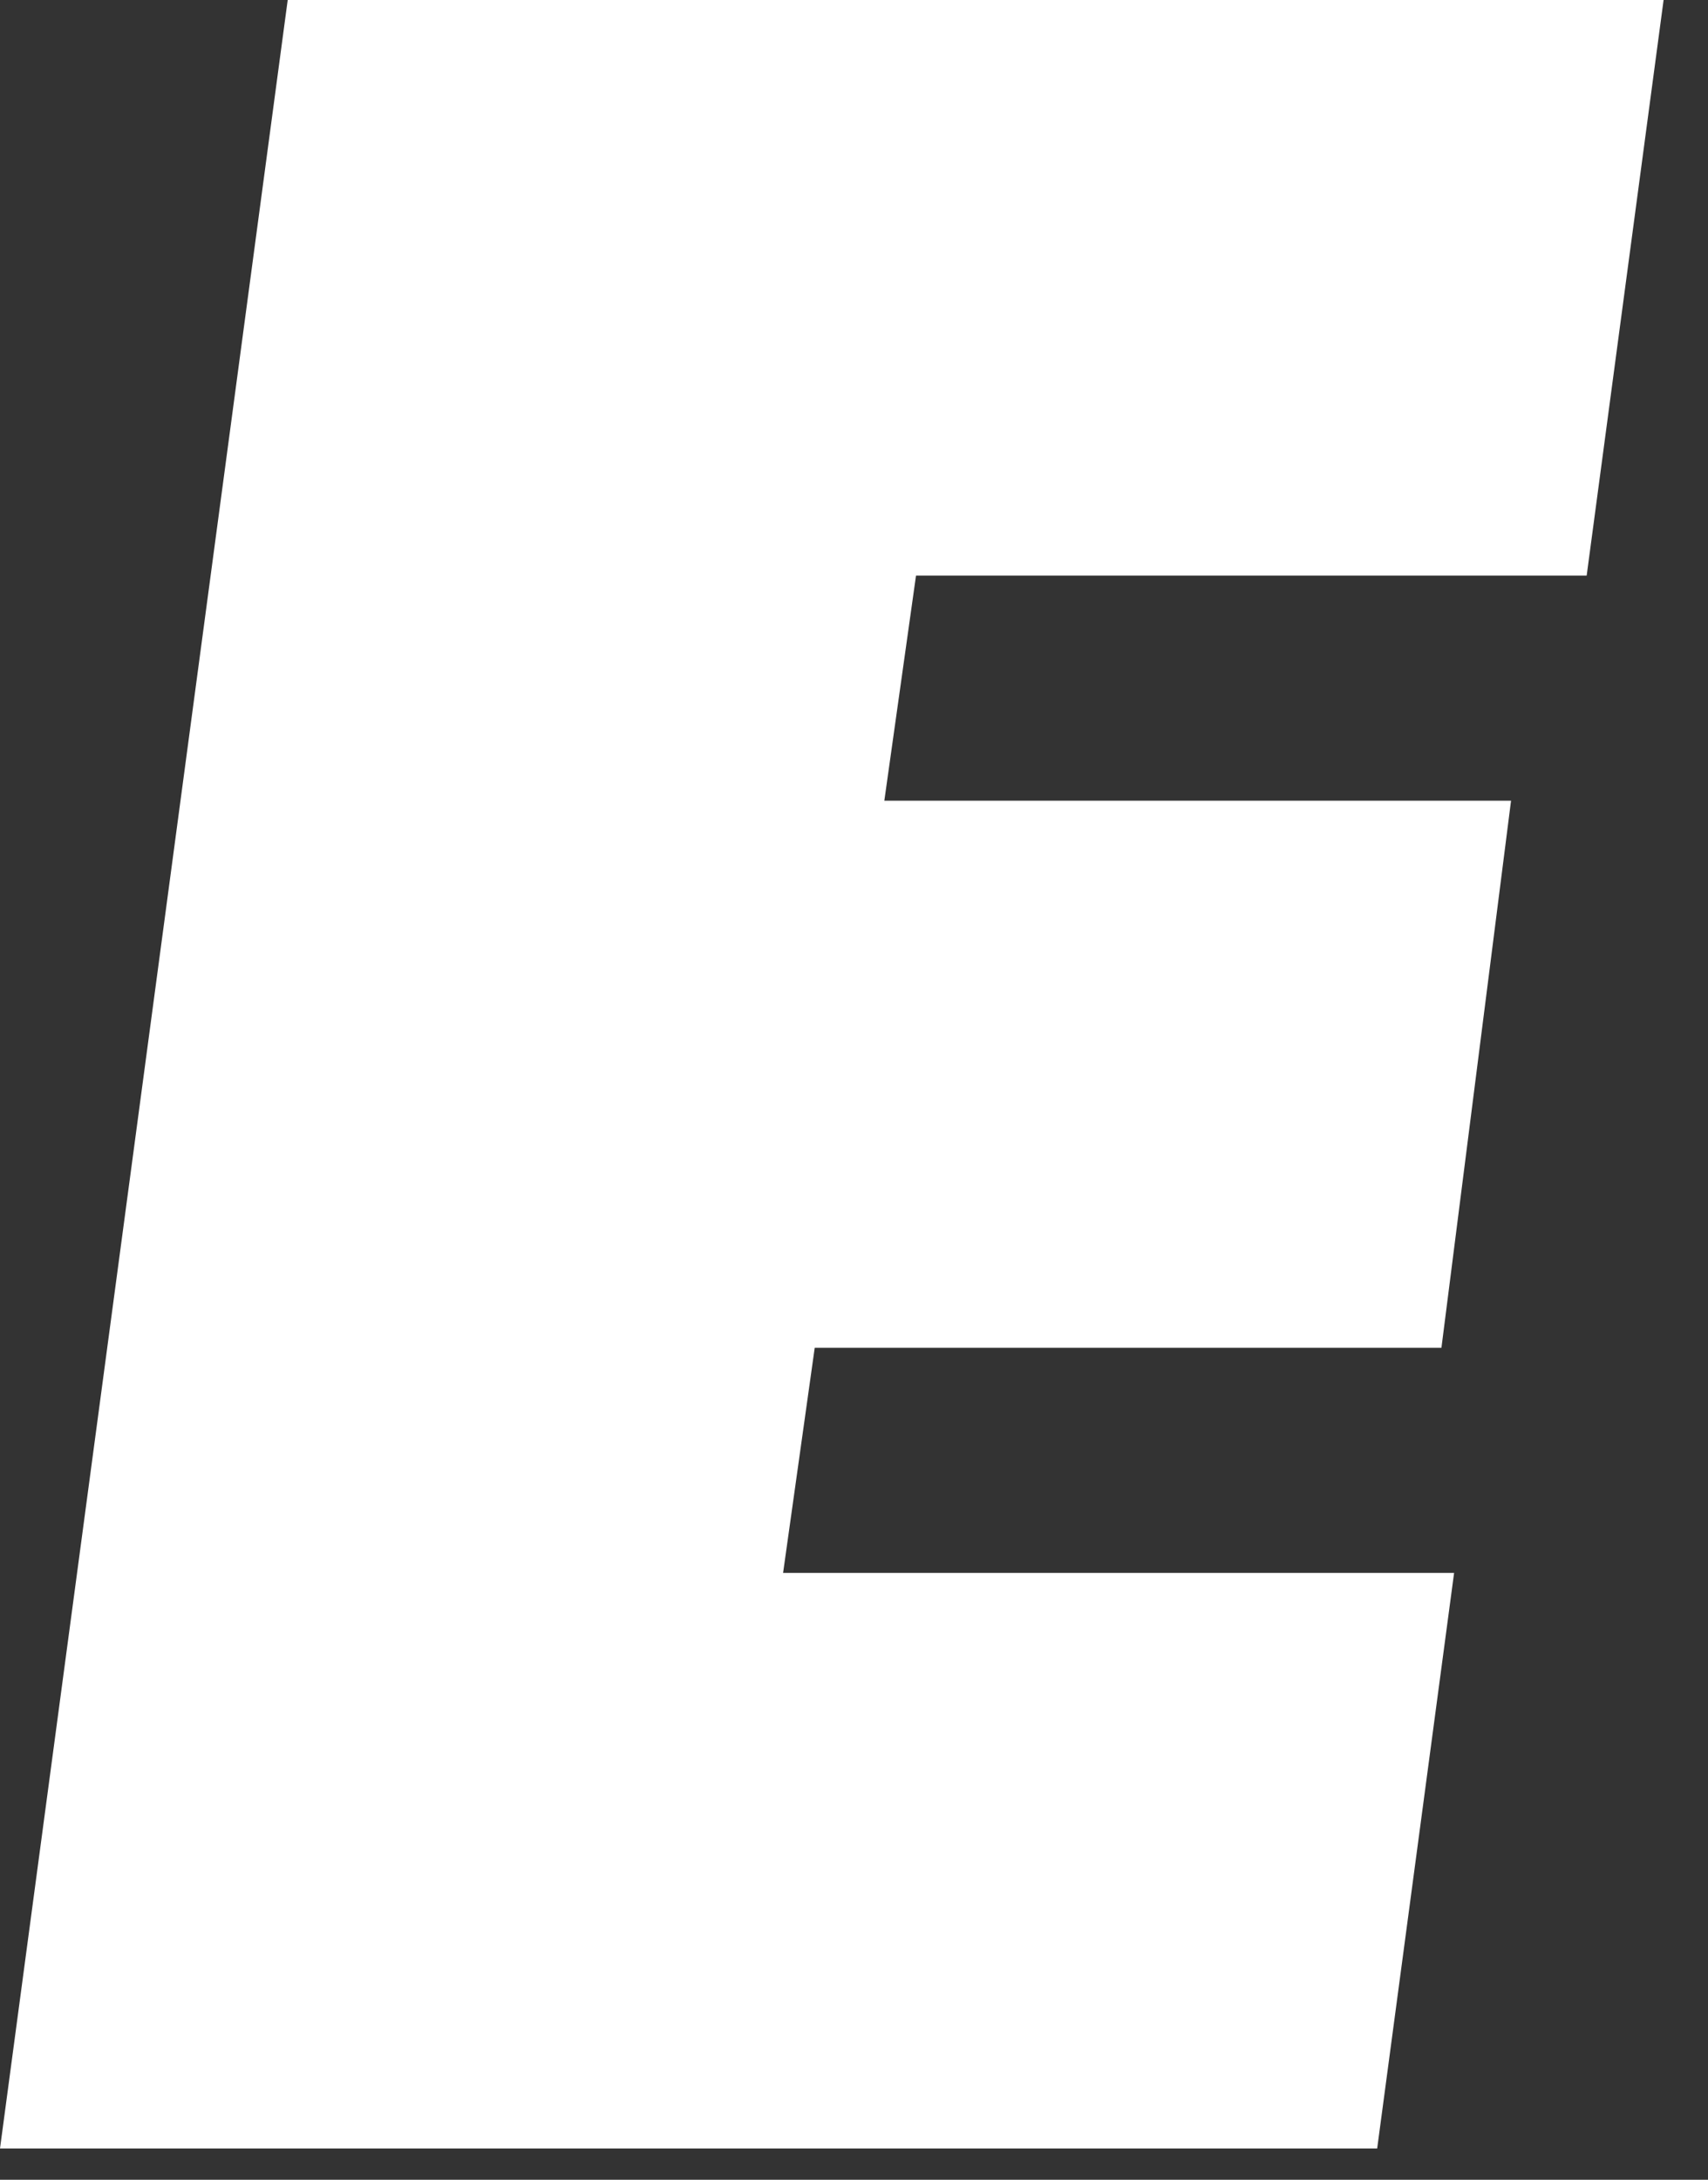 <?xml version="1.0" encoding="utf-8"?>
<svg xmlns="http://www.w3.org/2000/svg" fill="none" height="100%" overflow="visible" preserveAspectRatio="none" style="display: block;" viewBox="0 0 29 37" width="100%">
<rect x="0" y="0" width="29" height="37" fill="#333333" stroke="none"/>
<path d="M28.246 0L26.94 9.77H15.553L15.015 13.591H25.656L24.474 22.878H13.833L13.296 26.699H24.689L23.383 36.469H0L4.885 0H28.246Z" fill="white" id="Vector"/>
</svg>